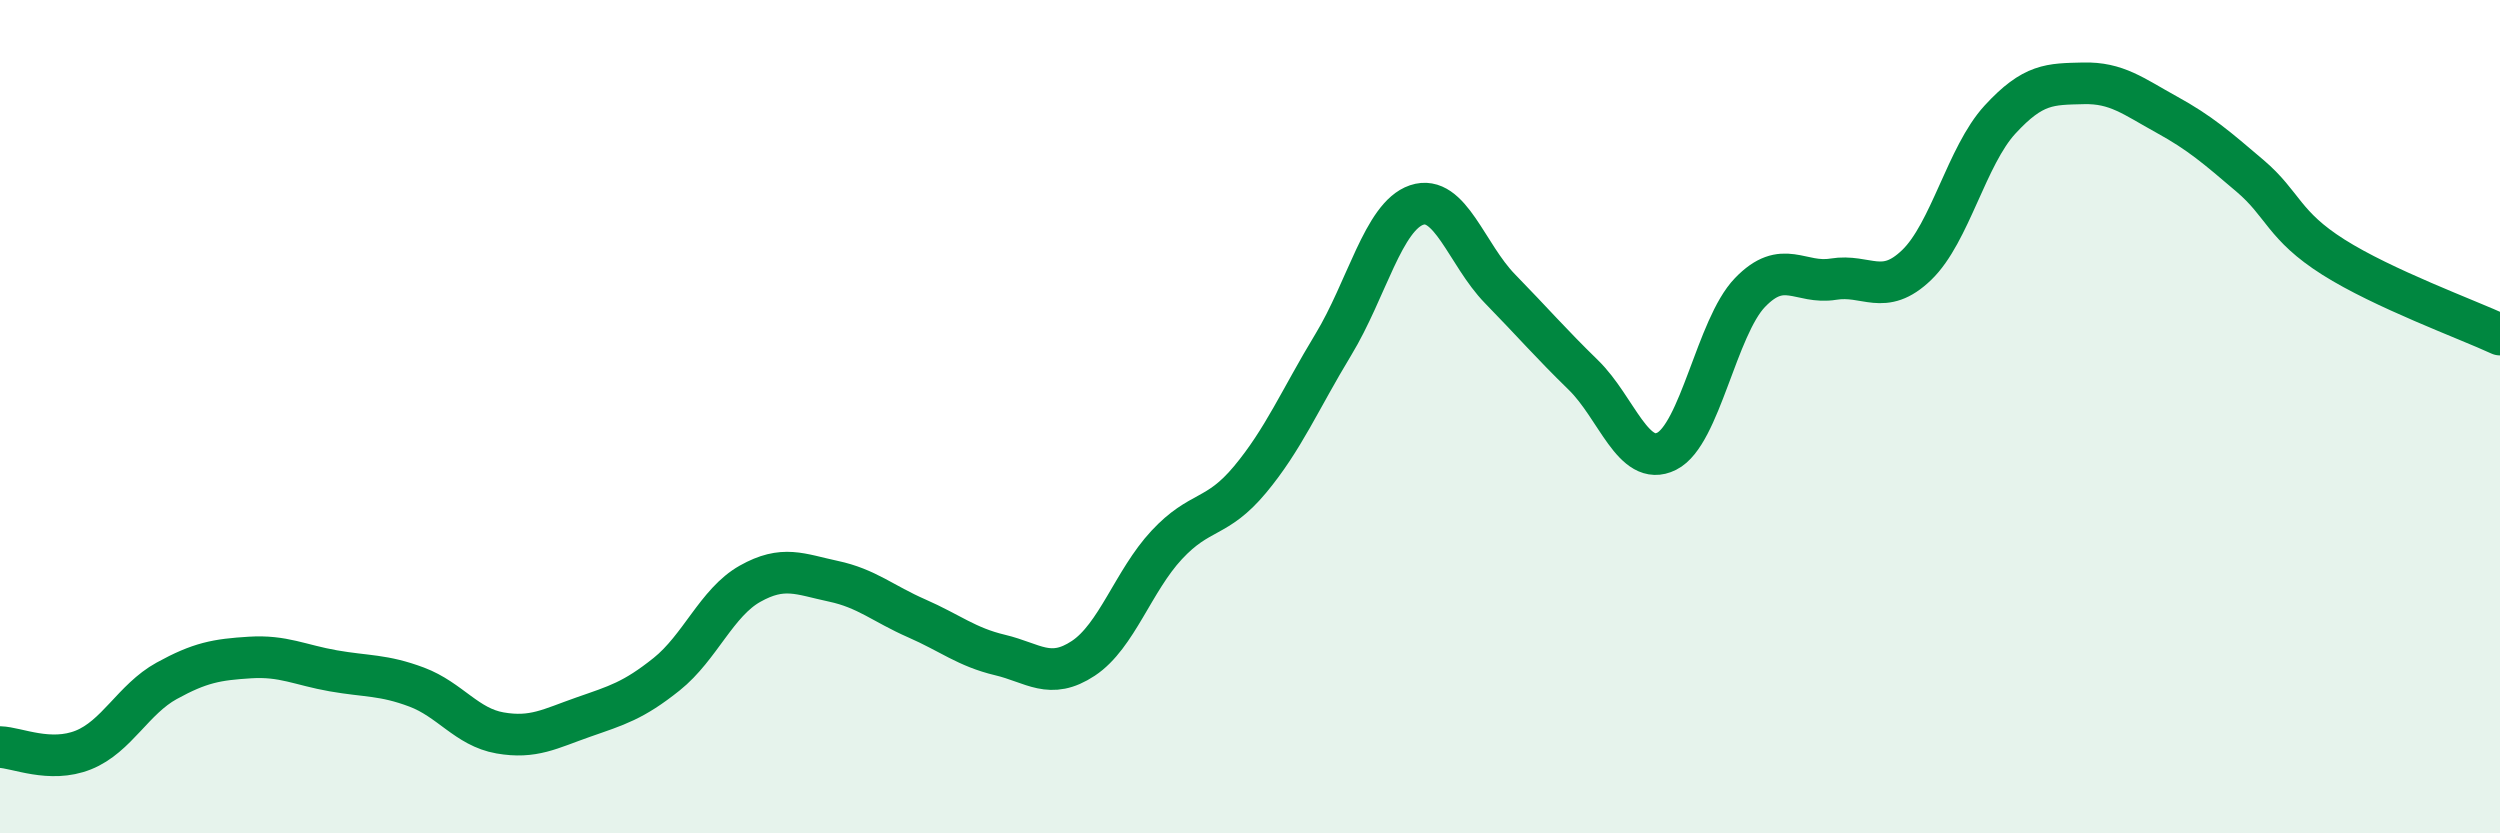 
    <svg width="60" height="20" viewBox="0 0 60 20" xmlns="http://www.w3.org/2000/svg">
      <path
        d="M 0,17.93 C 0.4,17.94 1.2,18.32 2,18 C 2.8,17.68 3.2,16.78 4,16.34 C 4.8,15.9 5.2,15.83 6,15.78 C 6.8,15.73 7.2,15.96 8,16.1 C 8.8,16.24 9.2,16.19 10,16.49 C 10.8,16.79 11.2,17.45 12,17.59 C 12.8,17.73 13.2,17.49 14,17.21 C 14.8,16.93 15.2,16.82 16,16.18 C 16.8,15.54 17.2,14.46 18,14.01 C 18.8,13.56 19.2,13.78 20,13.95 C 20.8,14.12 21.2,14.49 22,14.84 C 22.8,15.19 23.2,15.53 24,15.72 C 24.8,15.91 25.2,16.33 26,15.8 C 26.8,15.27 27.2,13.94 28,13.08 C 28.8,12.22 29.2,12.47 30,11.51 C 30.8,10.55 31.2,9.59 32,8.27 C 32.8,6.95 33.2,5.19 34,4.92 C 34.8,4.65 35.2,6.11 36,6.93 C 36.8,7.75 37.2,8.22 38,9 C 38.8,9.78 39.2,11.23 40,10.83 C 40.8,10.43 41.2,7.85 42,7.02 C 42.8,6.19 43.2,6.83 44,6.7 C 44.8,6.57 45.2,7.13 46,6.36 C 46.8,5.59 47.2,3.74 48,2.87 C 48.8,2 49.2,2.02 50,2 C 50.8,1.98 51.2,2.31 52,2.75 C 52.8,3.19 53.2,3.54 54,4.22 C 54.8,4.9 54.8,5.41 56,6.17 C 57.2,6.93 59.2,7.66 60,8.03L60 20L0 20Z"
        fill="#008740"
        opacity="0.1"
        stroke-linecap="round"
        stroke-linejoin="round"
      />
      <path
        d="M 0,17.93 C 0.4,17.94 1.2,18.32 2,18 C 2.8,17.68 3.2,16.78 4,16.34 C 4.8,15.9 5.2,15.83 6,15.78 C 6.8,15.73 7.2,15.96 8,16.1 C 8.8,16.24 9.2,16.19 10,16.49 C 10.8,16.79 11.2,17.45 12,17.59 C 12.8,17.73 13.2,17.49 14,17.21 C 14.8,16.93 15.2,16.82 16,16.18 C 16.8,15.54 17.2,14.46 18,14.01 C 18.8,13.56 19.2,13.78 20,13.95 C 20.8,14.12 21.2,14.49 22,14.84 C 22.8,15.19 23.2,15.53 24,15.72 C 24.8,15.91 25.2,16.33 26,15.8 C 26.8,15.27 27.2,13.94 28,13.08 C 28.8,12.22 29.2,12.47 30,11.51 C 30.8,10.55 31.2,9.59 32,8.27 C 32.8,6.95 33.2,5.19 34,4.92 C 34.8,4.65 35.2,6.11 36,6.93 C 36.8,7.75 37.2,8.22 38,9 C 38.8,9.78 39.2,11.23 40,10.83 C 40.8,10.43 41.2,7.85 42,7.02 C 42.8,6.19 43.2,6.83 44,6.7 C 44.8,6.57 45.2,7.13 46,6.36 C 46.8,5.59 47.2,3.74 48,2.87 C 48.8,2 49.2,2.02 50,2 C 50.8,1.98 51.2,2.31 52,2.75 C 52.8,3.19 53.2,3.54 54,4.22 C 54.8,4.9 54.8,5.41 56,6.17 C 57.2,6.93 59.2,7.66 60,8.03"
        stroke="#008740"
        stroke-width="1"
        fill="none"
        stroke-linecap="round"
        stroke-linejoin="round"
      />
    </svg>
  